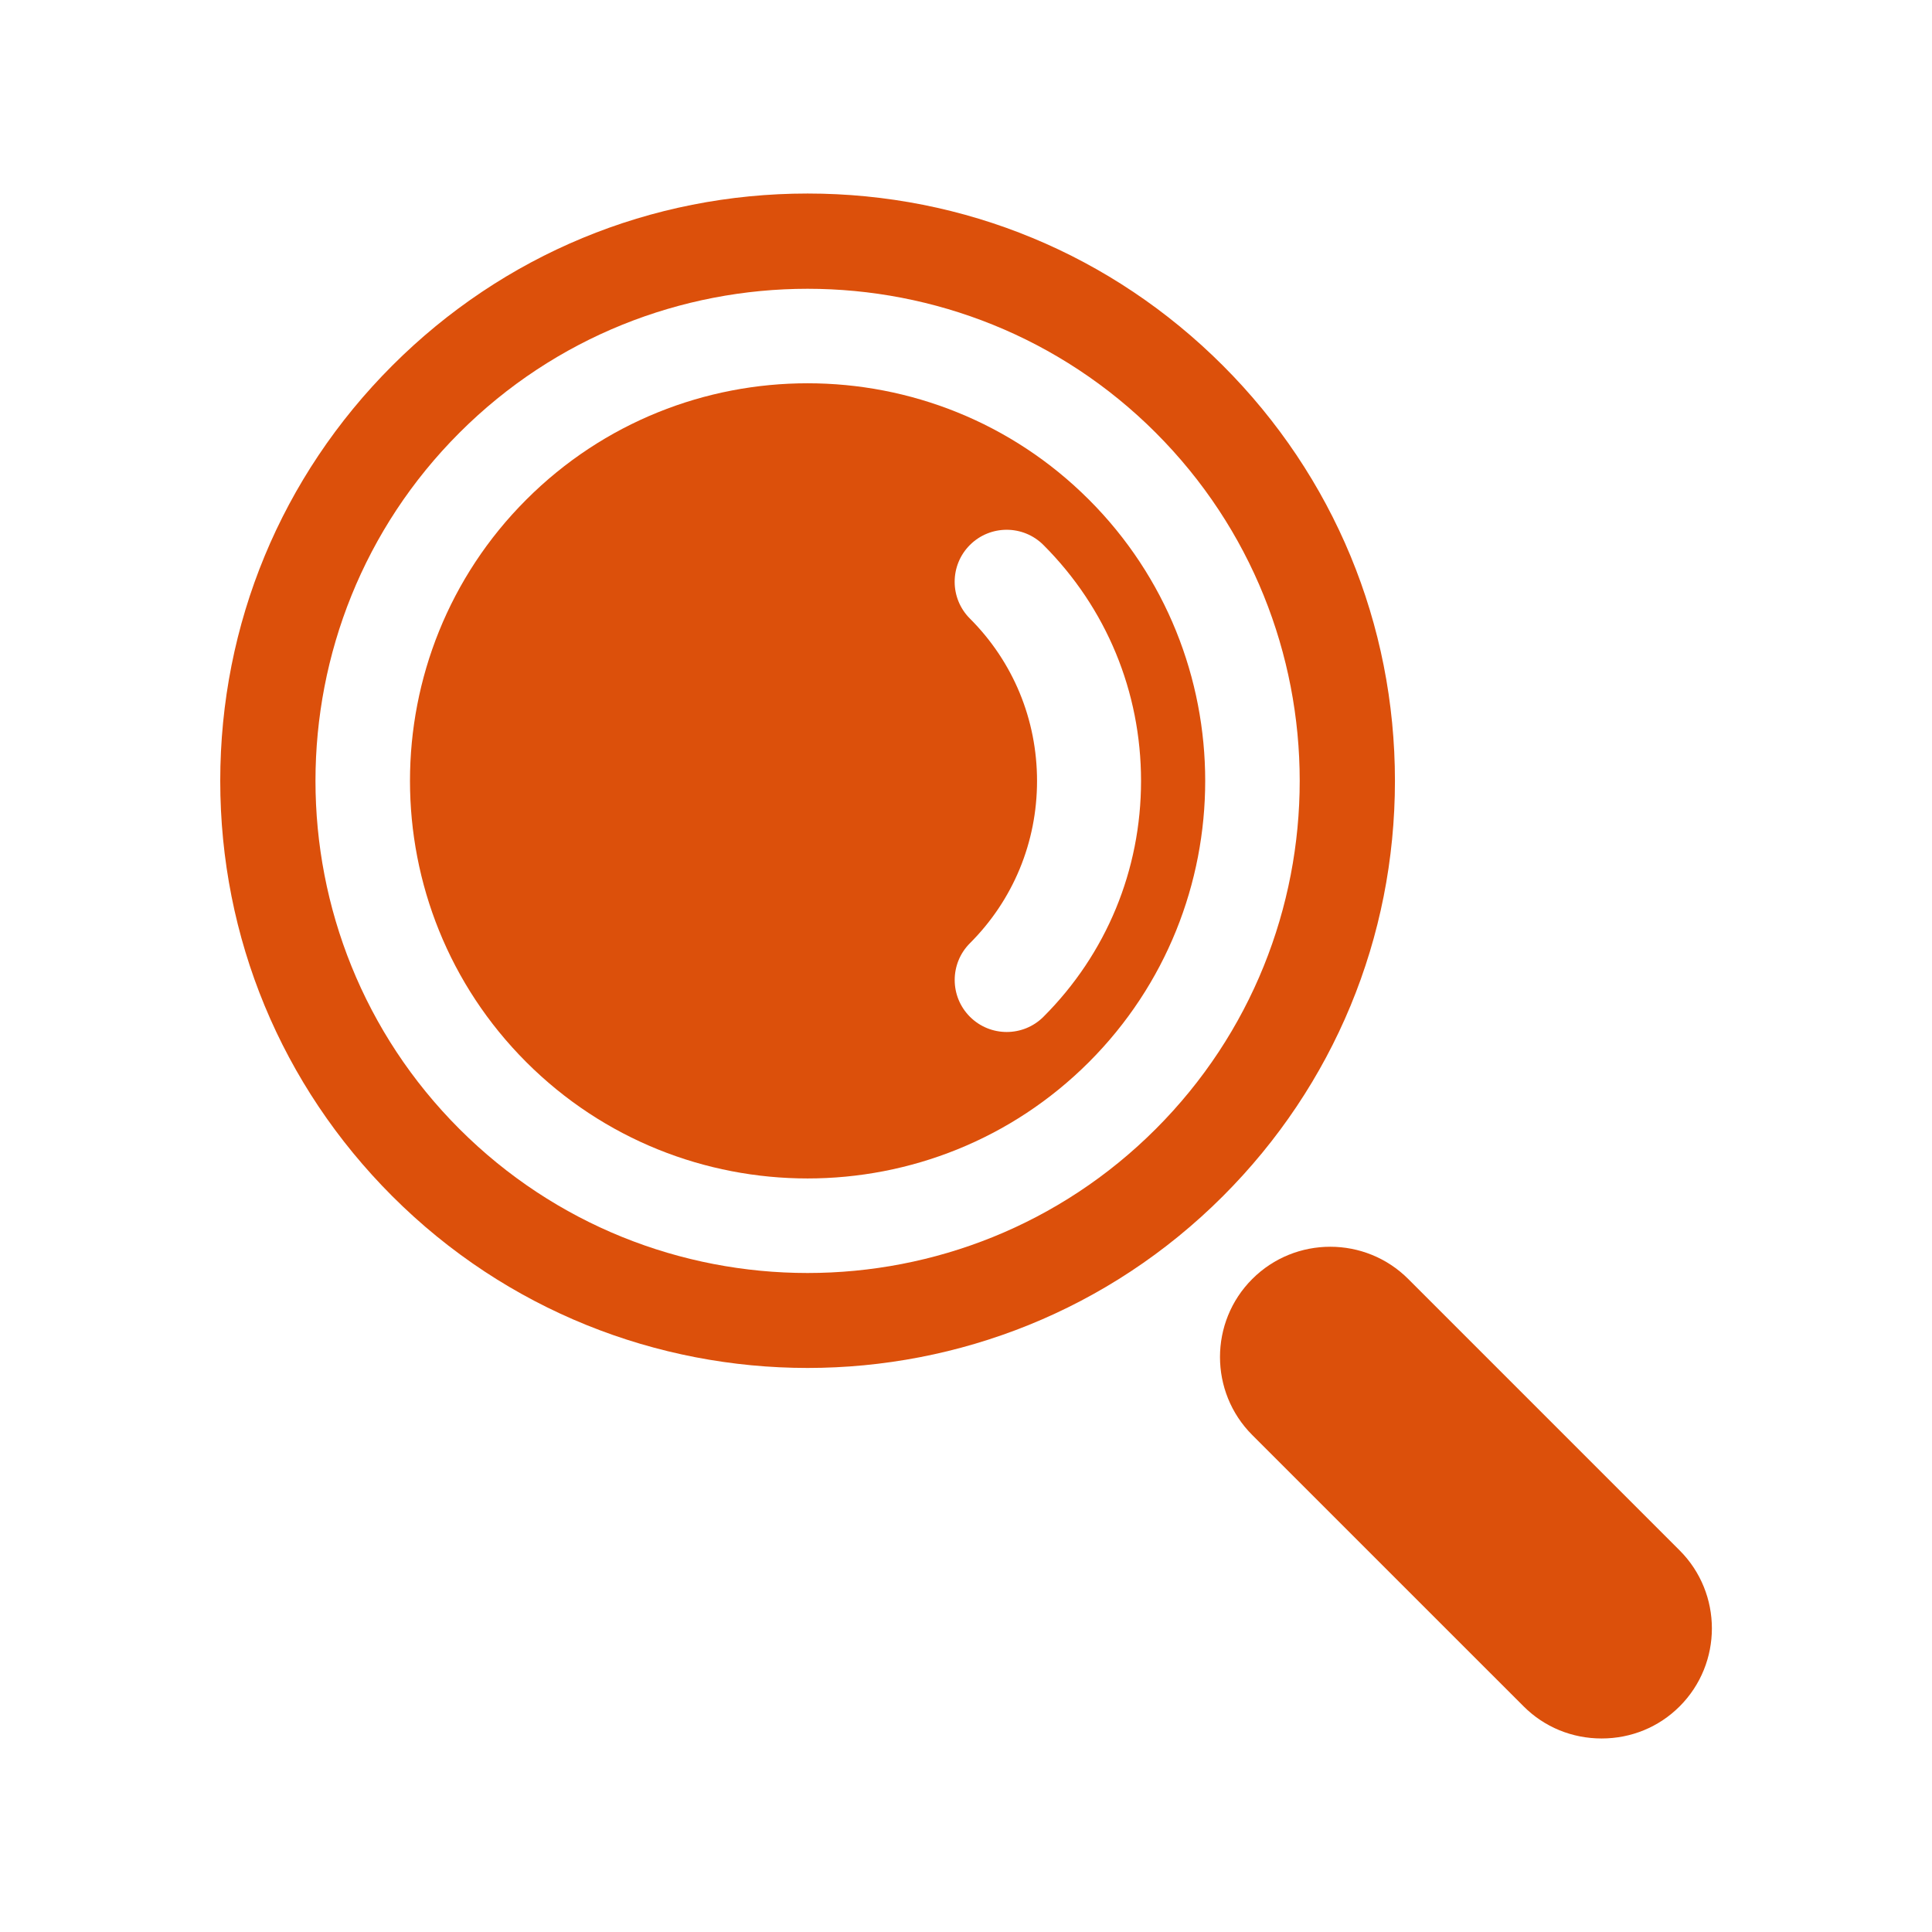 <svg xmlns="http://www.w3.org/2000/svg" xmlns:xlink="http://www.w3.org/1999/xlink" width="1800" zoomAndPan="magnify" viewBox="0 0 1350 1350" height="1800" preserveAspectRatio="xMidYMid meet" version="1.0"><defs><clipPath id="677e502aa1"><path d="M 153.898 135 L 975 135 L 975 956 L 153.898 956 Z M 153.898 135 " clip-rule="nonzero"/></clipPath><clipPath id="4e72395a47"><path d="M 852 871 L 1196.18 871 L 1196.18 1214.773 L 852 1214.773 Z M 852 871 " clip-rule="nonzero"/></clipPath></defs><g clip-path="url(#677e502aa1)"><path fill="#dc500b" d="M 564.312 889.52 C 476.211 889.52 388.121 855.984 321.043 788.902 C 186.91 654.766 186.91 436.512 321.043 302.379 C 455.195 168.254 673.434 168.27 807.582 302.363 C 807.582 302.379 807.582 302.379 807.582 302.379 C 941.715 436.512 941.715 654.766 807.582 788.902 C 740.508 855.984 652.414 889.52 564.312 889.52 Z M 974.727 545.648 C 974.727 436.016 932.043 332.961 854.52 255.453 C 777.012 177.918 673.938 135.227 564.312 135.227 C 454.688 135.227 351.625 177.918 274.109 255.453 C 196.586 332.961 153.898 436.016 153.898 545.648 C 153.898 655.266 196.586 758.336 274.109 835.844 C 434.137 995.879 694.5 995.879 854.52 835.844 C 932.043 758.336 974.727 655.266 974.727 545.648 " fill-opacity="1" fill-rule="nonzero"/></g><path fill="#dc500b" d="M 729.137 710.473 C 722.047 717.566 712.75 721.109 703.441 721.109 C 694.145 721.109 684.844 717.566 677.75 710.473 C 663.555 696.277 663.555 673.262 677.75 659.066 C 707.984 628.84 724.637 588.559 724.637 545.664 C 724.625 502.754 707.969 462.457 677.727 432.227 C 663.531 418.035 663.531 395.027 677.715 380.824 C 691.93 366.637 714.926 366.637 729.113 380.824 C 773.09 424.797 797.301 483.328 797.309 545.648 C 797.309 607.965 773.105 666.508 729.137 710.473 Z M 760.859 349.086 L 760.859 349.102 C 706.68 294.906 635.496 267.816 564.312 267.816 C 493.133 267.816 421.949 294.906 367.77 349.102 C 259.383 457.461 259.383 633.816 367.77 742.191 C 476.145 850.543 652.48 850.543 760.859 742.191 C 869.242 633.816 869.242 457.461 760.859 349.086 " fill-opacity="1" fill-rule="nonzero"/><g clip-path="url(#4e72395a47)"><path fill="#dc500b" d="M 1173.652 1083.34 L 984.039 893.719 C 969.008 878.688 949.266 871.176 929.531 871.176 C 909.785 871.176 890.051 878.68 875.02 893.719 C 844.969 923.77 844.969 972.668 875.02 1002.727 L 1064.648 1192.34 C 1079.105 1206.812 1098.469 1214.773 1119.152 1214.773 C 1139.84 1214.773 1159.195 1206.812 1173.641 1192.355 L 1173.652 1192.355 C 1203.711 1162.289 1203.711 1113.406 1173.652 1083.34 " fill-opacity="1" fill-rule="nonzero"/></g></svg>